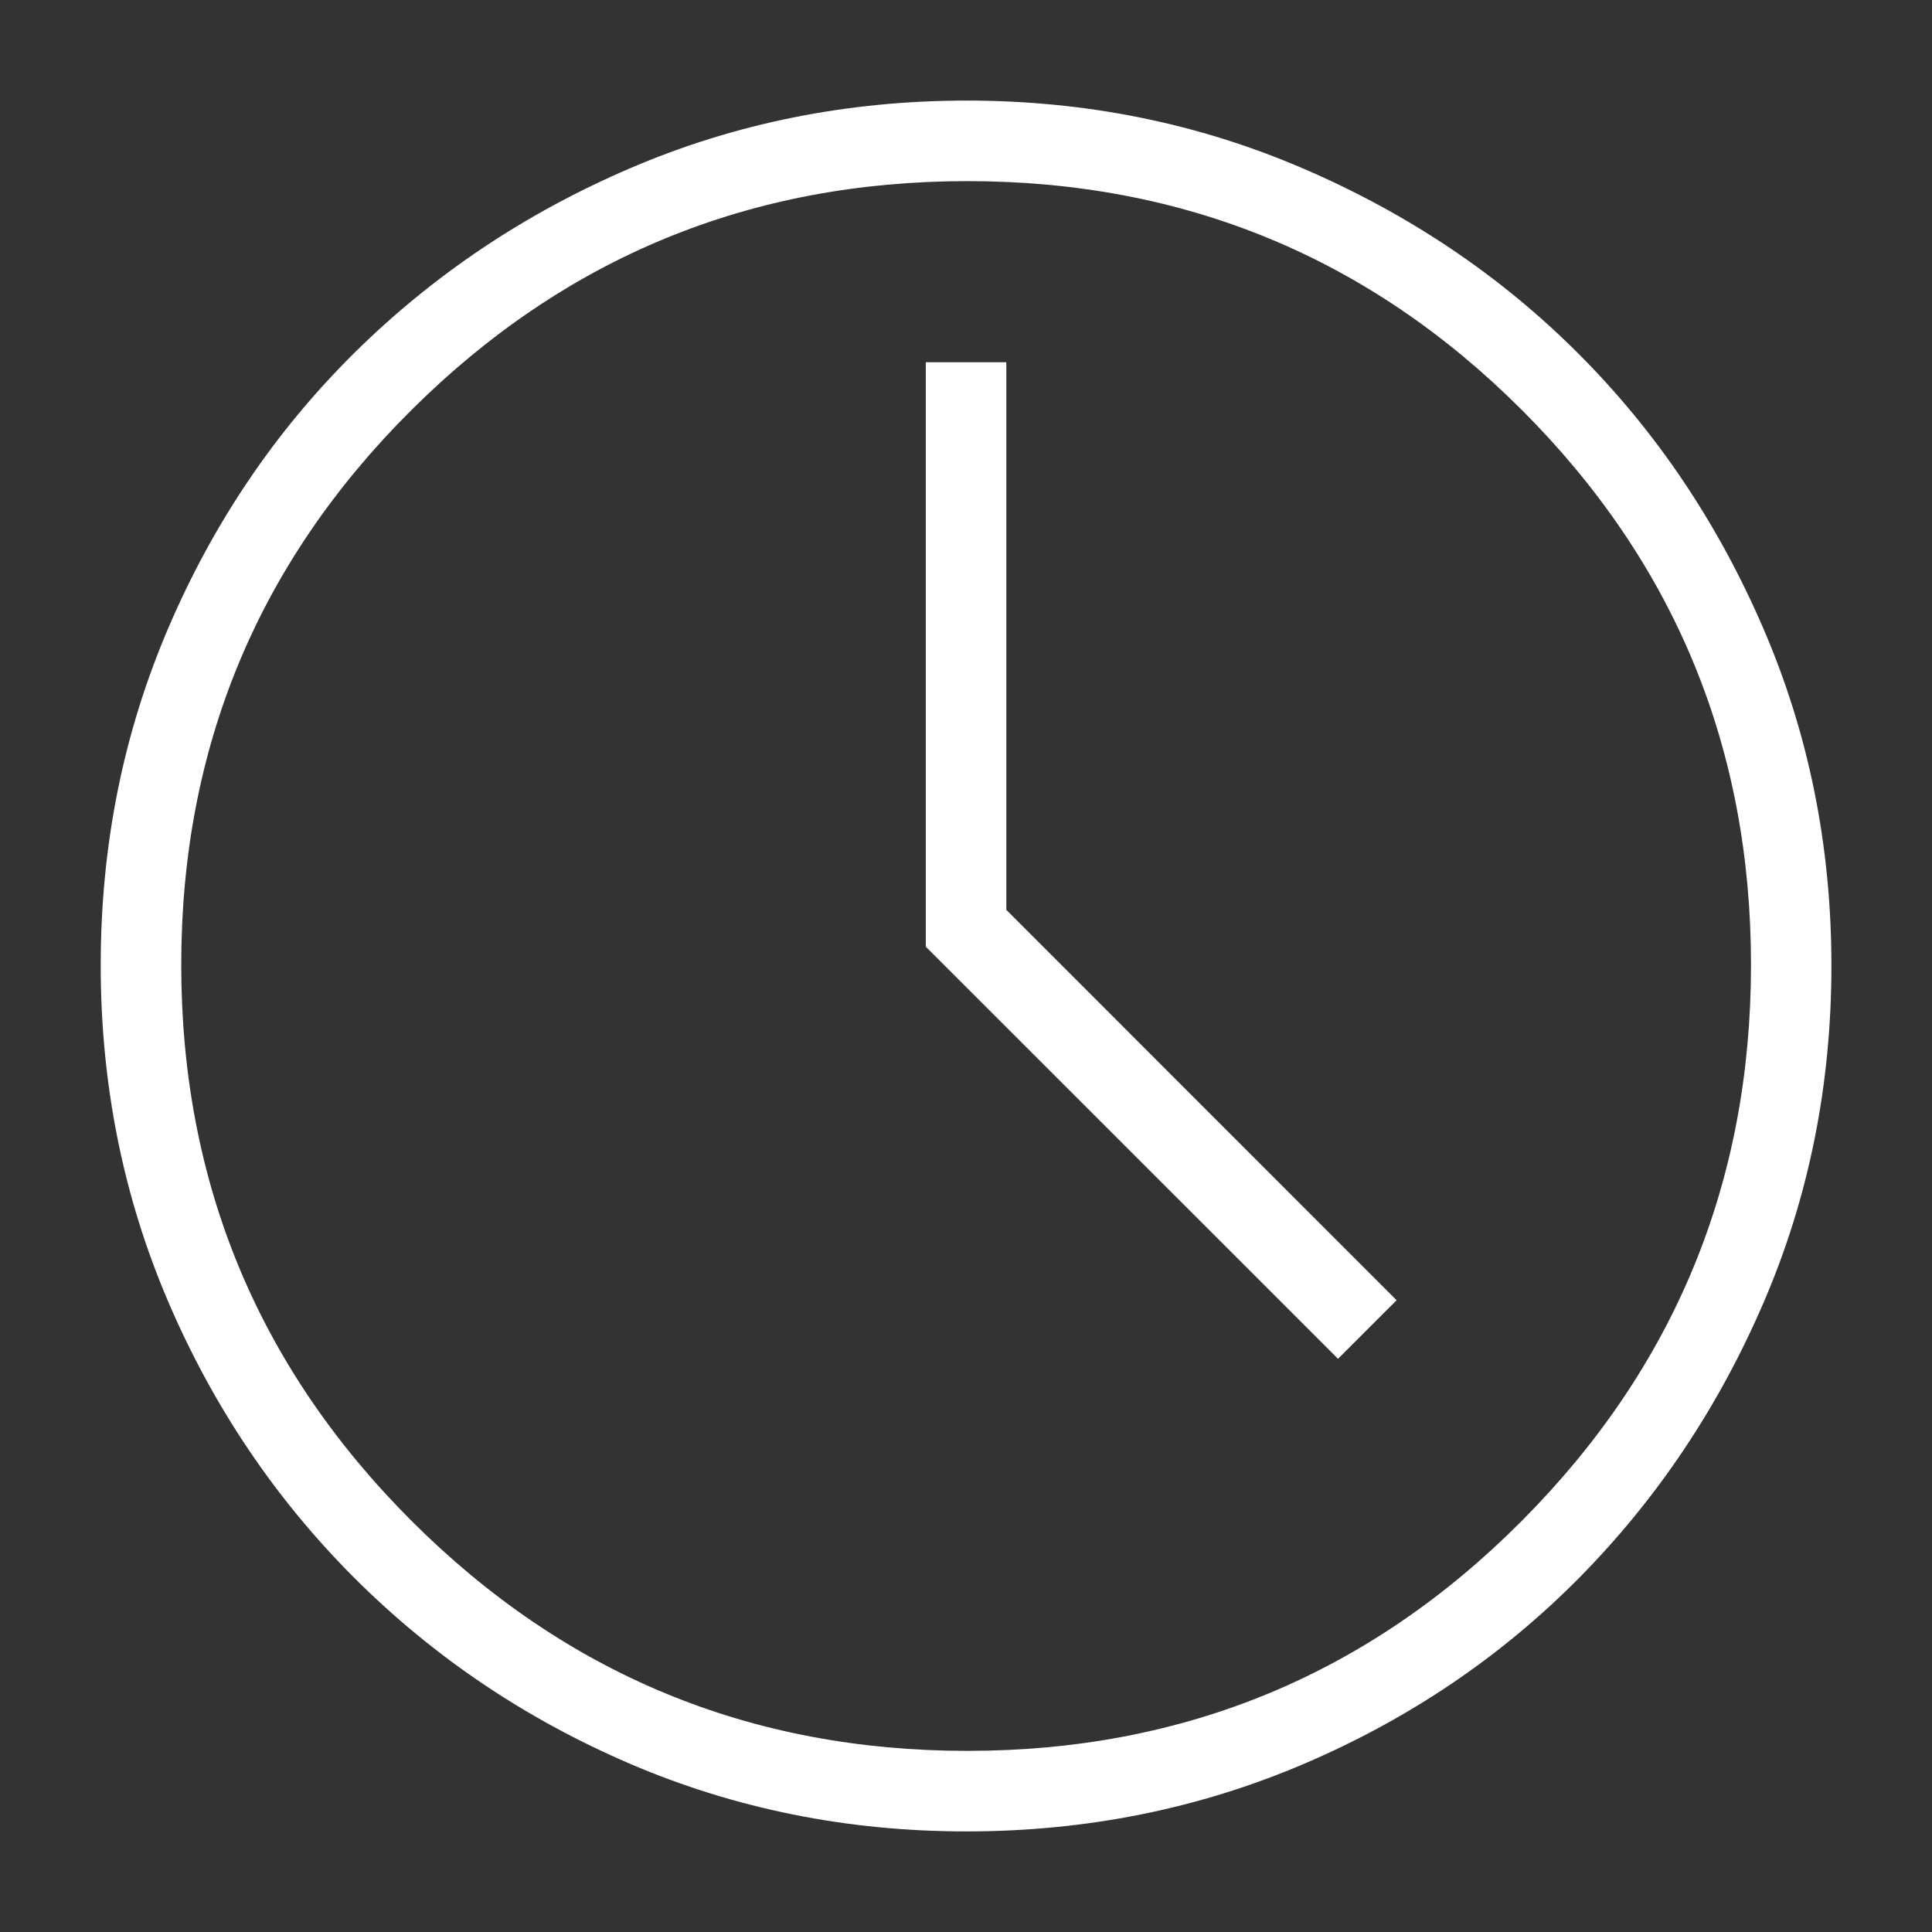 <svg width="16" height="16" viewBox="0 0 16 16" fill="none" xmlns="http://www.w3.org/2000/svg">
<rect x="0" y="0" width="16" height="16" fill="#333333" stroke="none"/>
<path d="M11.081 11.253L11.566 10.768L8.334 7.535V3H7.667V7.84L11.081 11.253ZM8.003 15.167C7.017 15.167 6.089 14.98 5.22 14.608C4.351 14.235 3.59 13.722 2.935 13.068C2.281 12.414 1.767 11.652 1.394 10.782C1.021 9.912 0.834 8.983 0.834 7.994C0.834 7.004 1.02 6.074 1.393 5.203C1.766 4.331 2.279 3.572 2.933 2.924C3.587 2.277 4.349 1.766 5.219 1.393C6.089 1.02 7.018 0.833 8.007 0.833C8.996 0.833 9.927 1.022 10.798 1.398C11.67 1.774 12.428 2.284 13.072 2.929C13.717 3.574 14.227 4.332 14.603 5.204C14.979 6.075 15.167 7.006 15.167 7.997C15.167 8.984 14.981 9.912 14.608 10.781C14.235 11.649 13.726 12.411 13.079 13.066C12.432 13.72 11.672 14.234 10.8 14.607C9.927 14.98 8.995 15.167 8.003 15.167ZM8.011 14.5C9.809 14.5 11.34 13.865 12.604 12.594C13.869 11.323 14.501 9.789 14.501 7.99C14.501 6.192 13.869 4.661 12.604 3.396C11.34 2.132 9.809 1.5 8.011 1.5C6.212 1.5 4.678 2.132 3.407 3.396C2.136 4.661 1.501 6.192 1.501 7.99C1.501 9.789 2.136 11.323 3.407 12.594C4.678 13.865 6.212 14.5 8.011 14.5Z" fill="white"/>
</svg>
